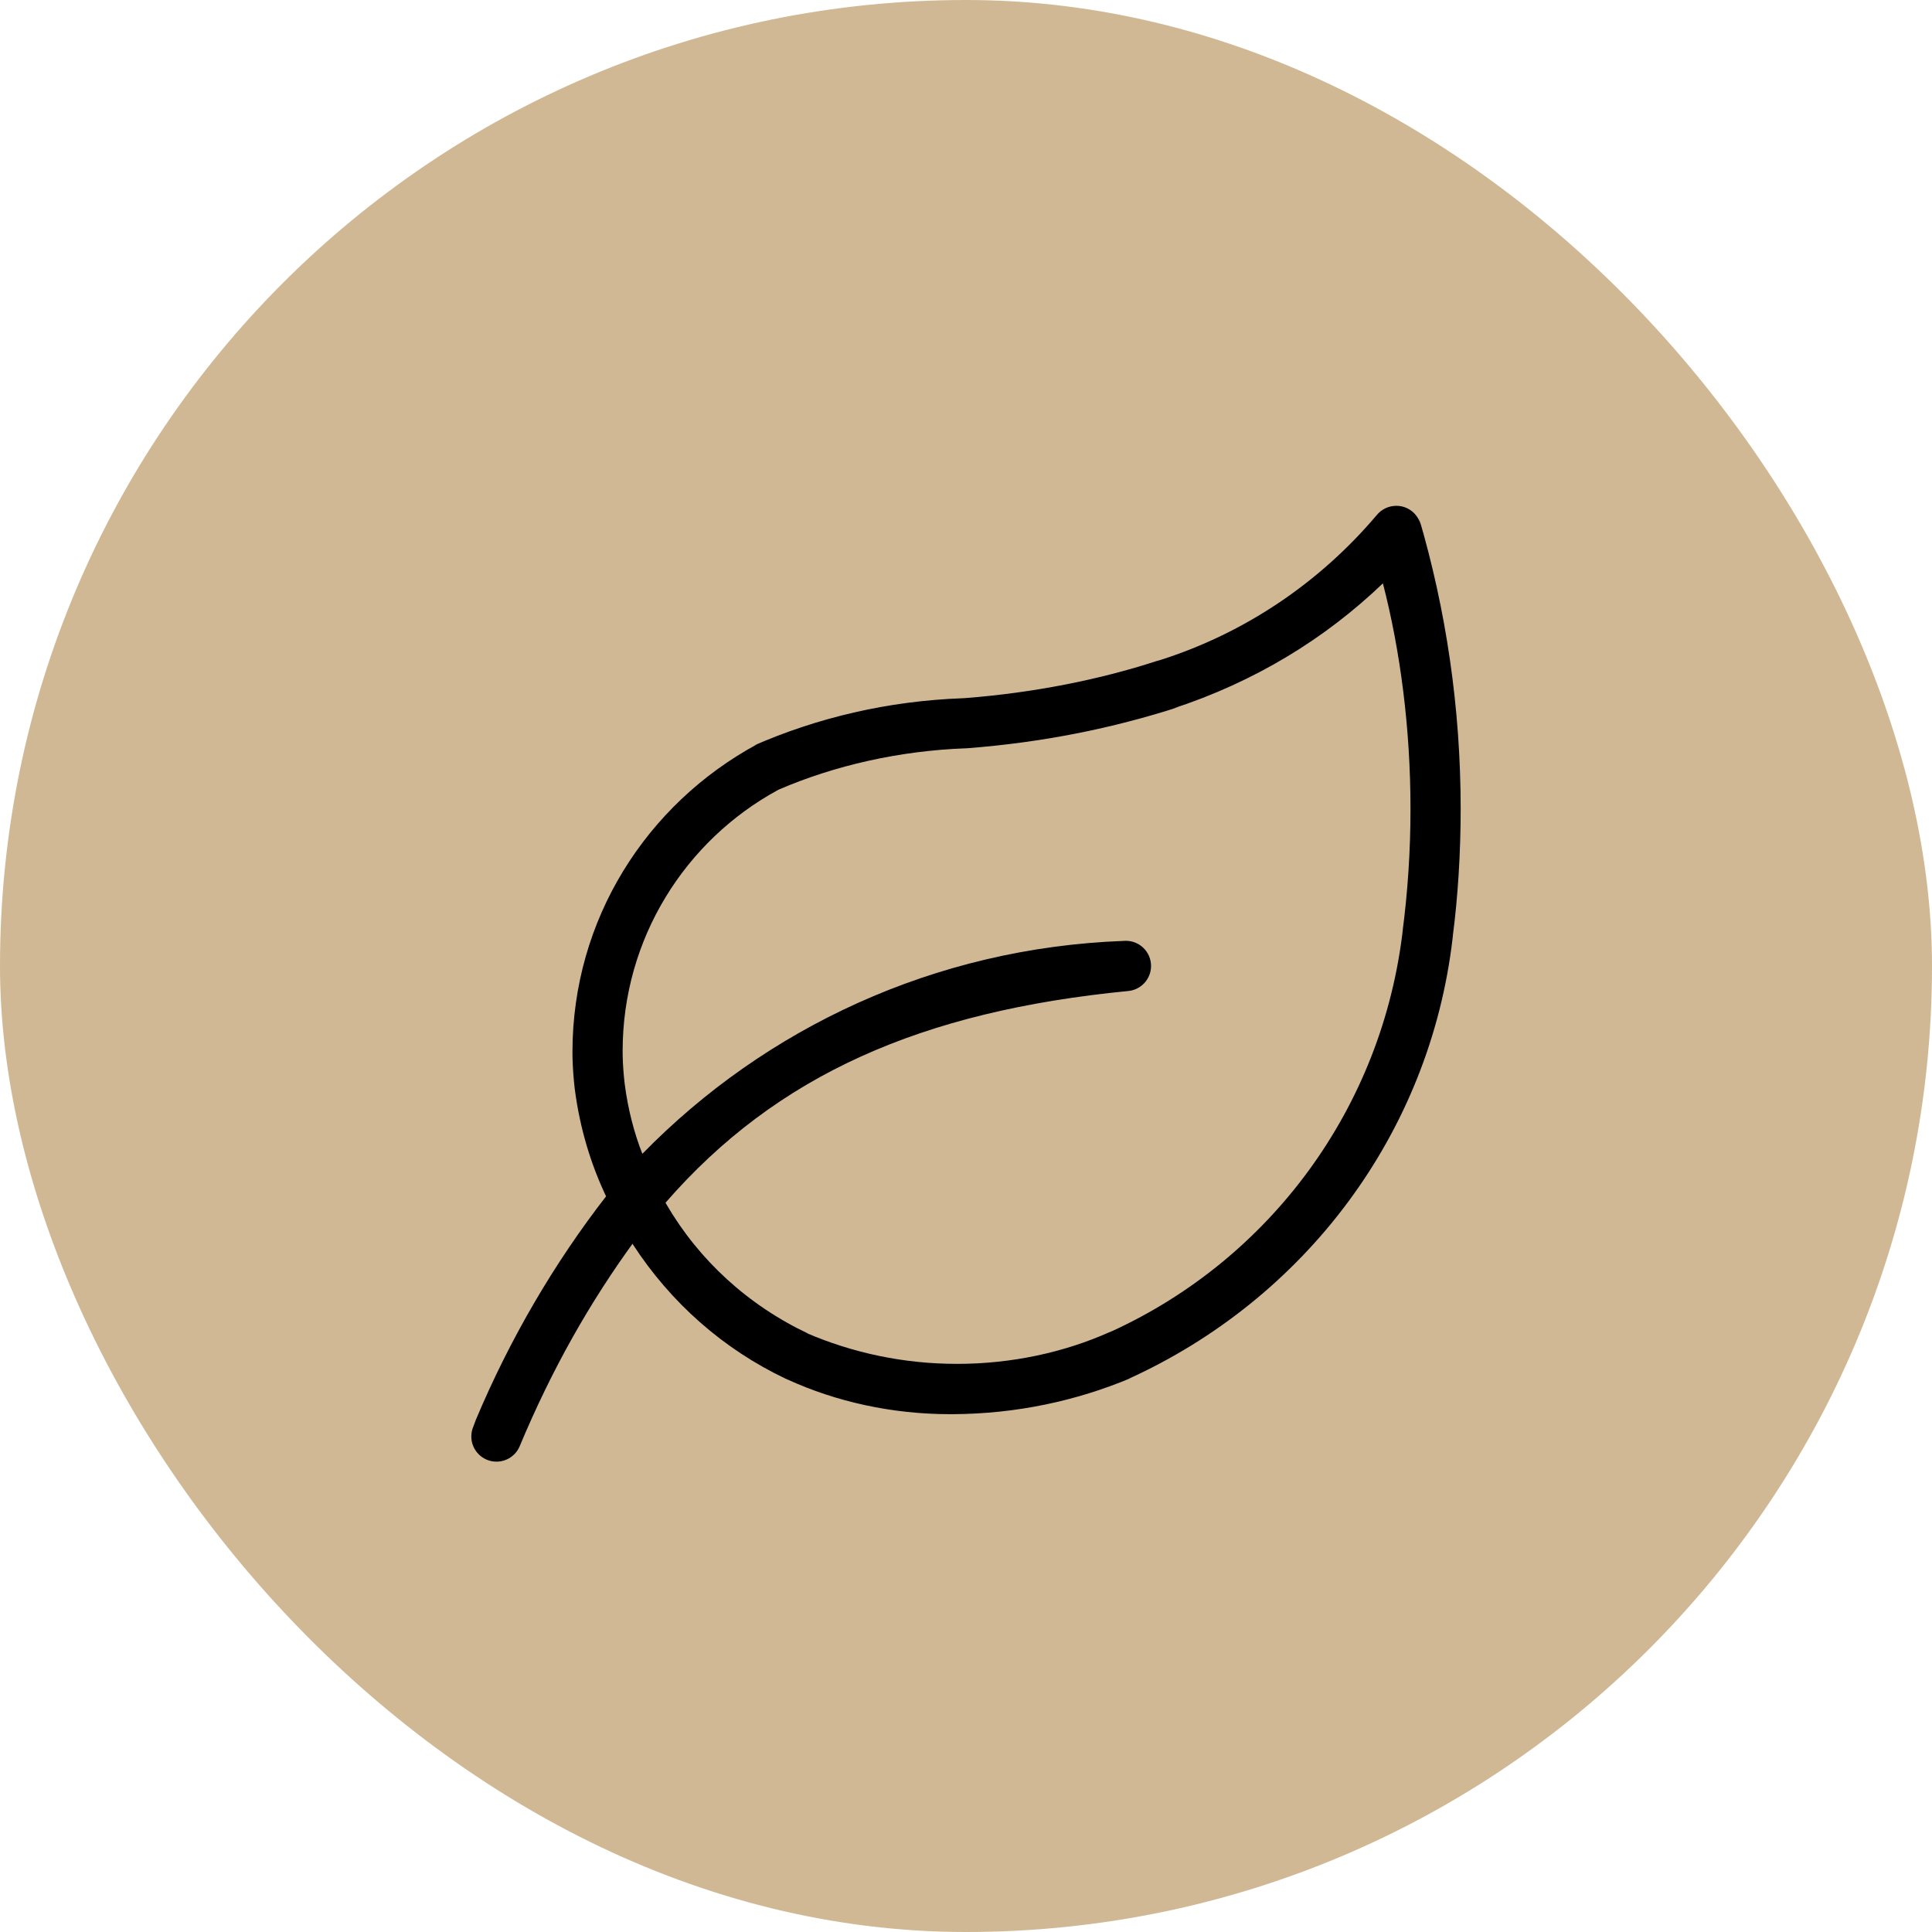 <!DOCTYPE svg PUBLIC "-//W3C//DTD SVG 1.1//EN" "http://www.w3.org/Graphics/SVG/1.1/DTD/svg11.dtd">
<!-- Uploaded to: SVG Repo, www.svgrepo.com, Transformed by: SVG Repo Mixer Tools -->
<svg fill="#000000" width="800px" height="800px" viewBox="-12.8 -12.8 57.60 57.60" version="1.1" xmlns="http://www.w3.org/2000/svg">
<g id="SVGRepo_bgCarrier" stroke-width="0">
<rect x="-12.8" y="-12.8" width="57.60" height="57.60" rx="28.8" fill="#D1B894" strokewidth="0"/>
</g>
<g id="SVGRepo_tracerCarrier" stroke-linecap="round" stroke-linejoin="round"/>
<g id="SVGRepo_iconCarrier"> <title>leaf</title> <path d="M29.555 2.843c-0.072-0.276-0.291-0.486-0.565-0.546l-0.005-0.001c-0.046-0.010-0.099-0.016-0.153-0.016-0.238 0-0.451 0.109-0.59 0.281l-0.001 0.001c-1.698 2.005-3.923 3.515-6.462 4.32l-0.099 0.027c-1.693 0.552-3.662 0.946-5.697 1.103l-0.088 0.005c-2.231 0.083-4.325 0.58-6.236 1.417l0.11-0.043c-3.3 1.788-5.502 5.225-5.502 9.176 0 0.062 0.001 0.124 0.002 0.186l-0-0.009c0.009 0.303 0.030 0.602 0.064 0.9 0.154 1.198 0.484 2.285 0.966 3.285l-0.028-0.064c-1.539 1.982-2.868 4.245-3.886 6.67l-0.073 0.197c-0.038 0.087-0.060 0.188-0.060 0.295 0 0.414 0.336 0.75 0.75 0.75 0.308 0 0.572-0.185 0.688-0.45l0.002-0.005c0.964-2.307 2.092-4.294 3.425-6.123l-0.059 0.085c1.137 1.755 2.709 3.14 4.567 4.021l0.067 0.029c1.421 0.649 3.083 1.028 4.833 1.028 0.027 0 0.053-0 0.079-0l-0.004 0c1.889-0.009 3.686-0.392 5.324-1.081l-0.092 0.034c5.262-2.385 9.002-7.306 9.678-13.16l0.007-0.077c0.147-1.13 0.231-2.436 0.231-3.762 0-3.018-0.436-5.935-1.247-8.69l0.055 0.217zM29.031 14.855c-0.604 5.397-3.991 9.883-8.674 12.030l-0.094 0.038c-1.334 0.593-2.891 0.939-4.528 0.939-1.599 0-3.121-0.329-4.501-0.924l0.074 0.028c-1.81-0.853-3.27-2.198-4.242-3.864l-0.024-0.045c3.317-3.812 7.63-5.711 13.801-6.312 0.38-0.040 0.674-0.358 0.674-0.746 0-0.414-0.336-0.75-0.75-0.75-0.024 0-0.048 0.001-0.072 0.003l0.003-0c-5.639 0.209-10.681 2.598-14.343 6.343l-0.004 0.004c-0.244-0.617-0.431-1.336-0.526-2.083l-0.005-0.045c-0.030-0.256-0.048-0.512-0.055-0.768-0.001-0.049-0.002-0.108-0.002-0.166 0-3.358 1.869-6.279 4.623-7.78l0.046-0.023c1.65-0.708 3.565-1.152 5.575-1.225l0.028-0.001c2.247-0.173 4.33-0.592 6.313-1.232l-0.192 0.054c2.448-0.8 4.547-2.082 6.279-3.744l-0.006 0.005c0.523 2.020 0.823 4.338 0.823 6.727 0 1.247-0.082 2.475-0.24 3.678l0.015-0.142z"/> </g>
</svg>